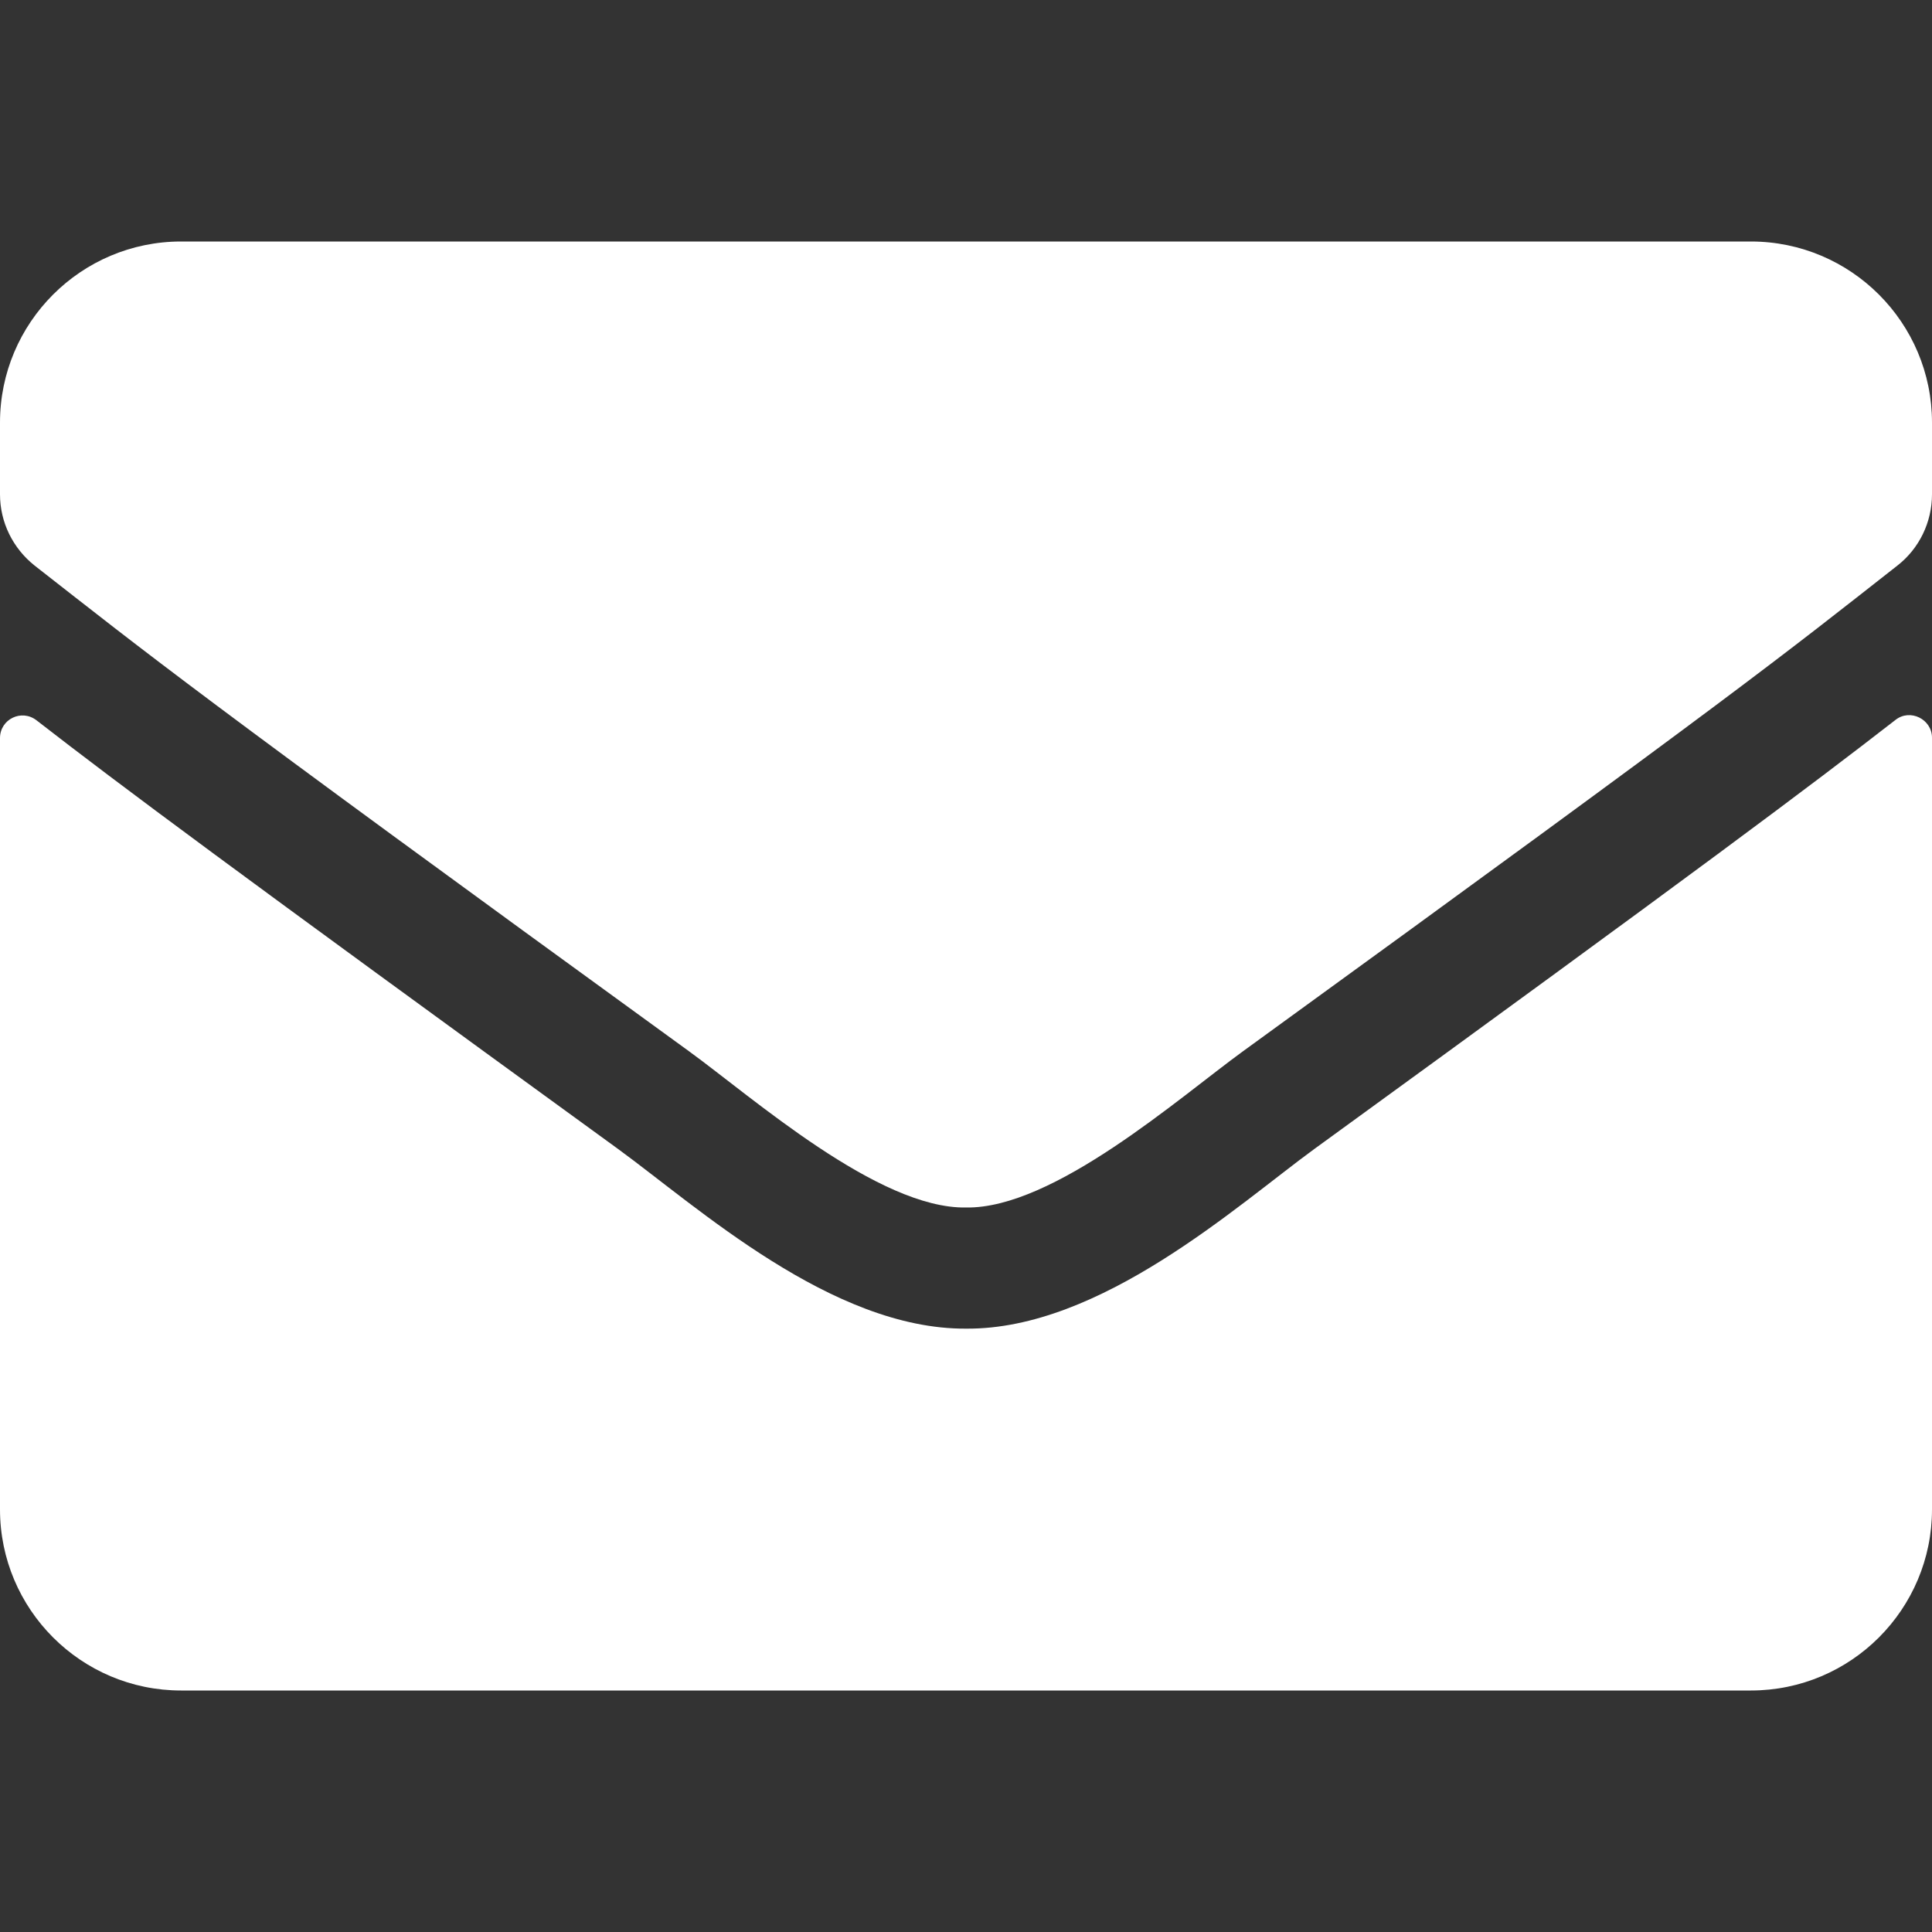 <svg width="64" height="64" viewBox="0 0 64 64" fill="none" xmlns="http://www.w3.org/2000/svg">
<rect x="0" y="0" width="64" height="64" fill="#333333" stroke="none"/>
<path d="M62.788 23.85C63.275 23.462 64 23.825 64 24.438V50C64 53.312 61.312 56 58 56H6C2.688 56 0 53.312 0 50V24.45C0 23.825 0.713 23.475 1.212 23.863C4.013 26.038 7.725 28.8 20.475 38.062C23.113 39.987 27.562 44.038 32 44.013C36.462 44.05 41 39.913 43.538 38.062C56.288 28.8 59.987 26.025 62.788 23.85ZM32 40C34.9 40.05 39.075 36.35 41.175 34.825C57.763 22.788 59.025 21.738 62.85 18.738C63.575 18.175 64 17.3 64 16.375V14C64 10.688 61.312 8 58 8H6C2.688 8 0 10.688 0 14V16.375C0 17.3 0.425 18.163 1.15 18.738C4.975 21.725 6.237 22.788 22.825 34.825C24.925 36.35 29.1 40.05 32 40Z" fill="white"/>
</svg>
